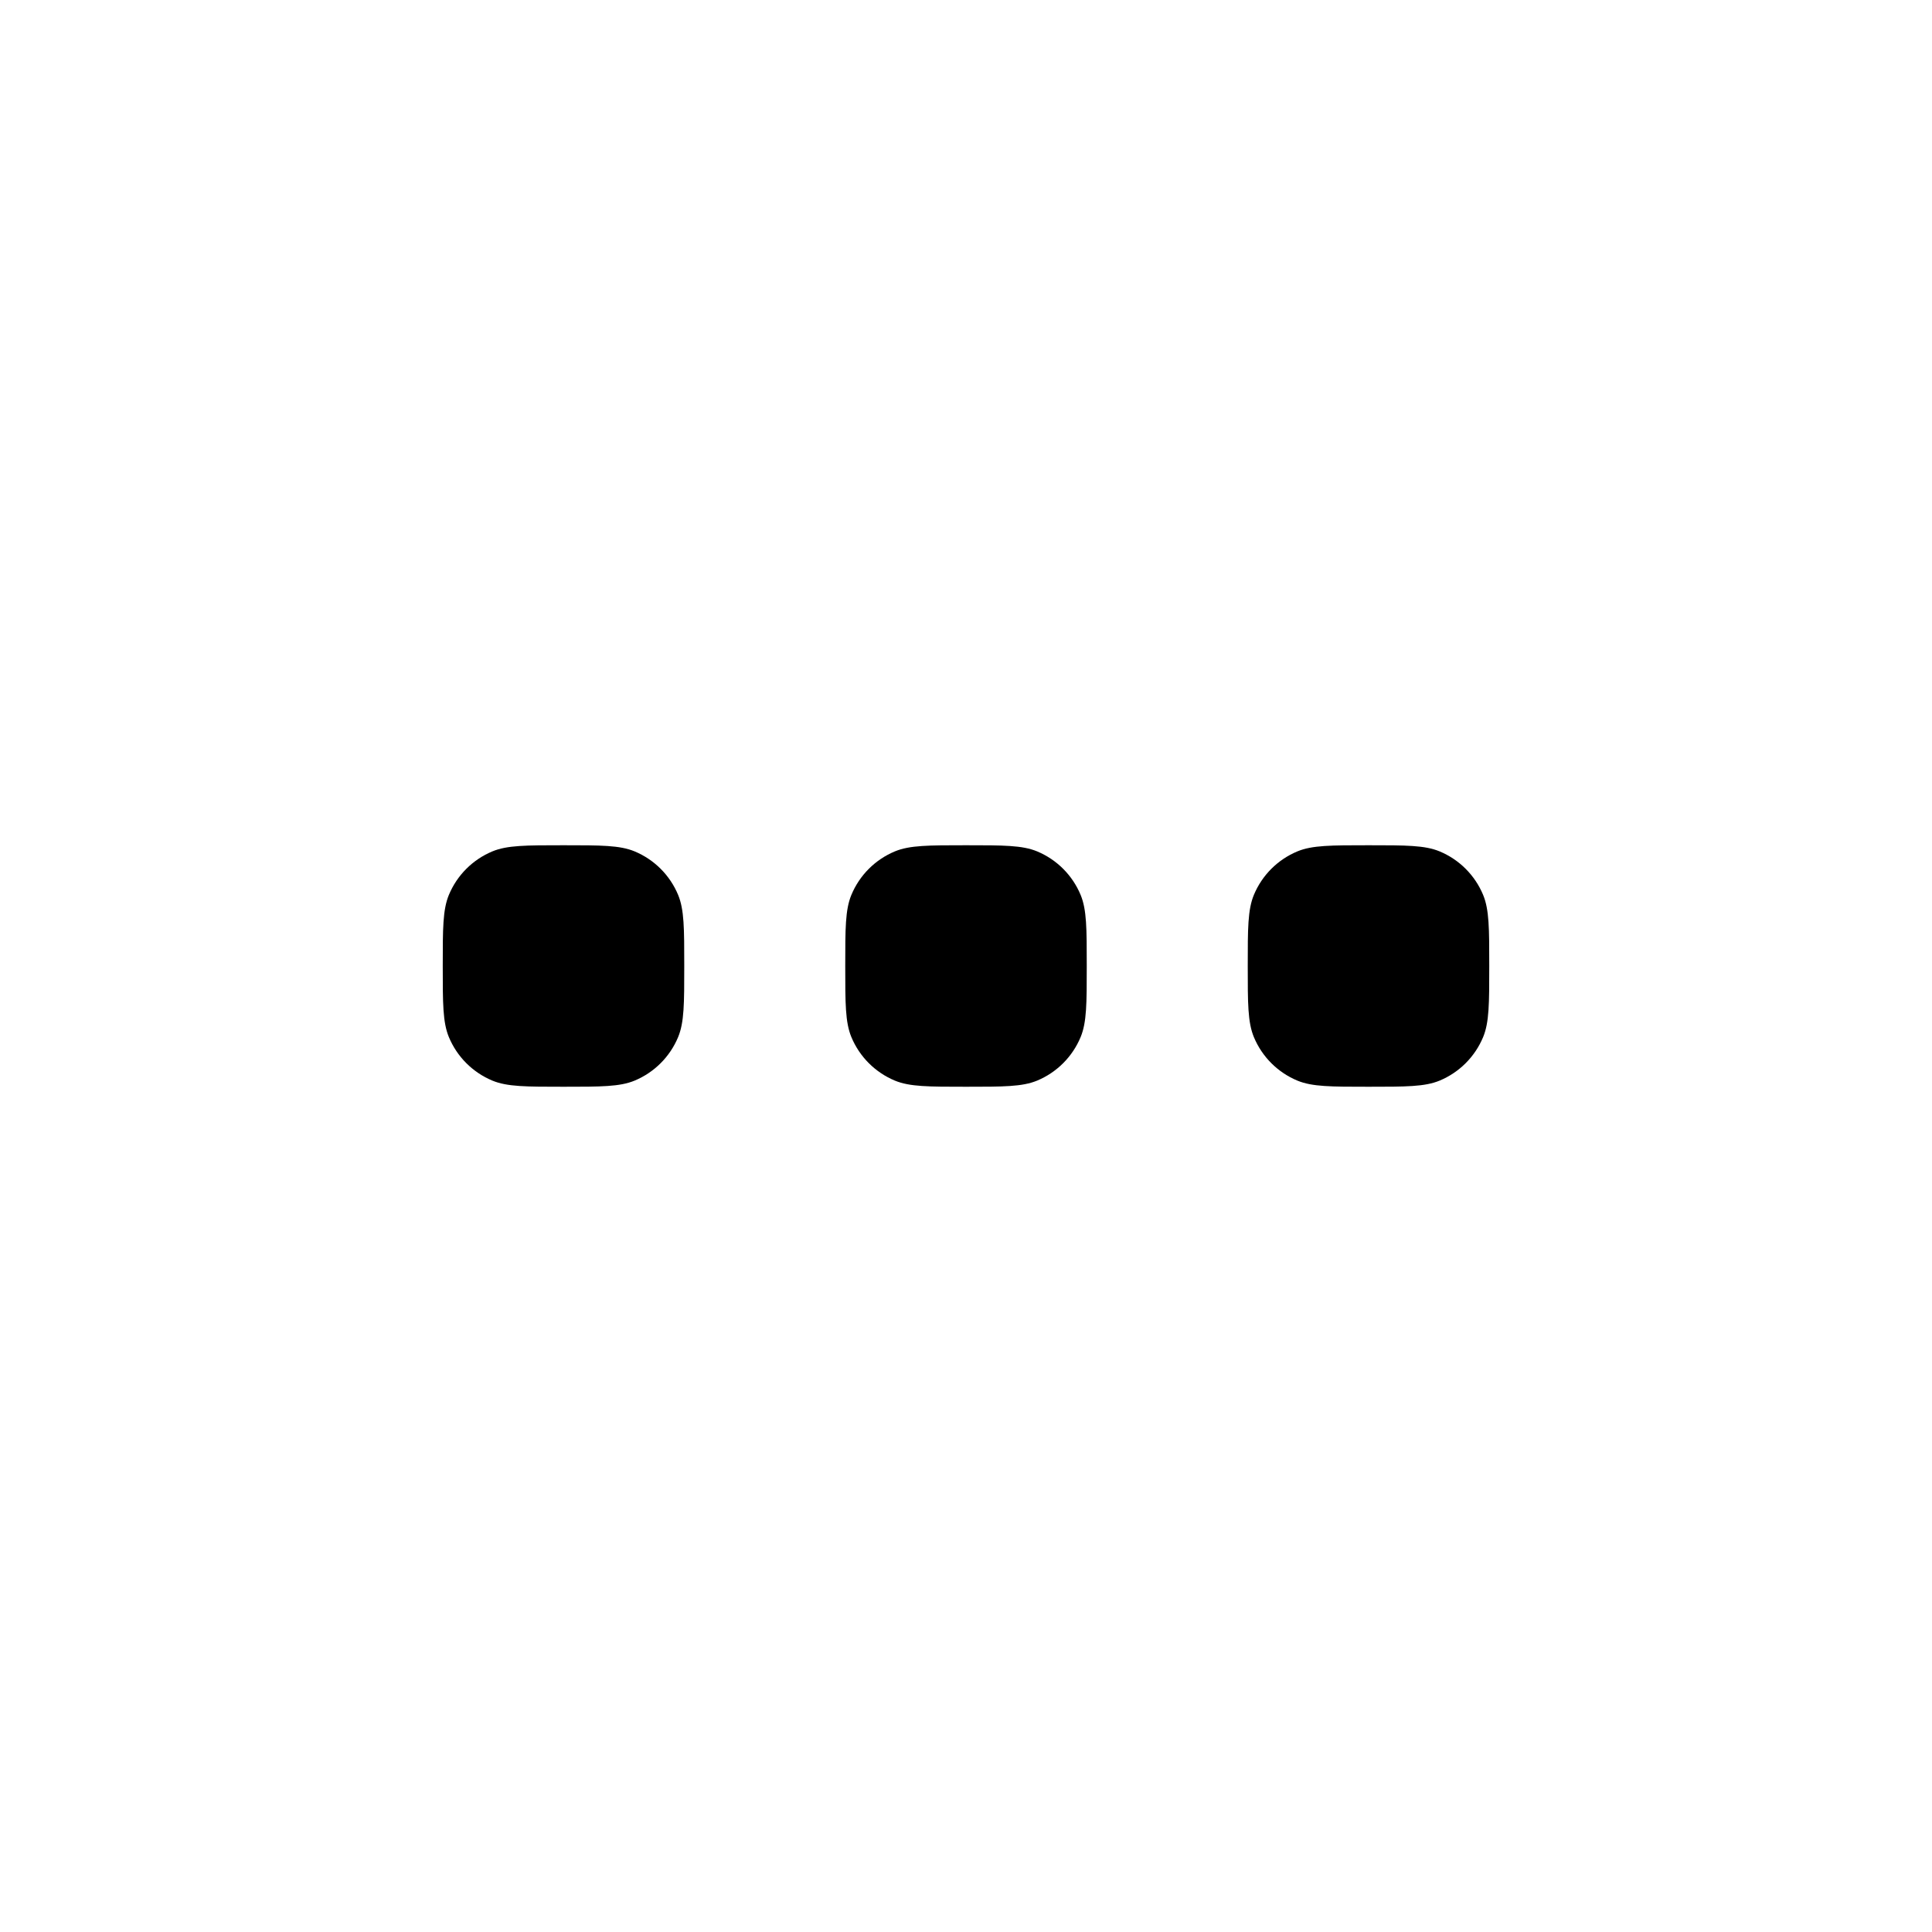 <?xml version="1.0" encoding="utf-8"?><!-- Скачано с сайта svg4.ru / Downloaded from svg4.ru -->
<svg width="800px" height="800px" viewBox="0 0 24 24" fill="none" xmlns="http://www.w3.org/2000/svg">
<path d="M10.5 12C10.5 11.534 10.5 11.301 10.576 11.117C10.678 10.872 10.872 10.678 11.117 10.576C11.301 10.5 11.534 10.5 12 10.5C12.466 10.5 12.699 10.5 12.883 10.576C13.128 10.678 13.322 10.872 13.424 11.117C13.5 11.301 13.5 11.534 13.5 12C13.5 12.466 13.5 12.699 13.424 12.883C13.322 13.128 13.128 13.322 12.883 13.424C12.699 13.5 12.466 13.5 12 13.5C11.534 13.5 11.301 13.5 11.117 13.424C10.872 13.322 10.678 13.128 10.576 12.883C10.5 12.699 10.5 12.466 10.5 12Z" fill="#000000"/>
<path d="M15.5 12C15.5 11.534 15.5 11.301 15.576 11.117C15.678 10.872 15.872 10.678 16.117 10.576C16.301 10.5 16.534 10.5 17 10.5C17.466 10.5 17.699 10.5 17.883 10.576C18.128 10.678 18.322 10.872 18.424 11.117C18.5 11.301 18.5 11.534 18.5 12C18.5 12.466 18.5 12.699 18.424 12.883C18.322 13.128 18.128 13.322 17.883 13.424C17.699 13.5 17.466 13.5 17 13.5C16.534 13.5 16.301 13.5 16.117 13.424C15.872 13.322 15.678 13.128 15.576 12.883C15.5 12.699 15.5 12.466 15.5 12Z" fill="#000000"/>
<path d="M5.5 12C5.5 11.534 5.5 11.301 5.576 11.117C5.678 10.872 5.872 10.678 6.117 10.576C6.301 10.5 6.534 10.5 7 10.5C7.466 10.5 7.699 10.5 7.883 10.576C8.128 10.678 8.322 10.872 8.424 11.117C8.5 11.301 8.5 11.534 8.5 12C8.5 12.466 8.5 12.699 8.424 12.883C8.322 13.128 8.128 13.322 7.883 13.424C7.699 13.5 7.466 13.5 7 13.5C6.534 13.5 6.301 13.5 6.117 13.424C5.872 13.322 5.678 13.128 5.576 12.883C5.5 12.699 5.5 12.466 5.5 12Z" fill="#000000"/>
</svg>